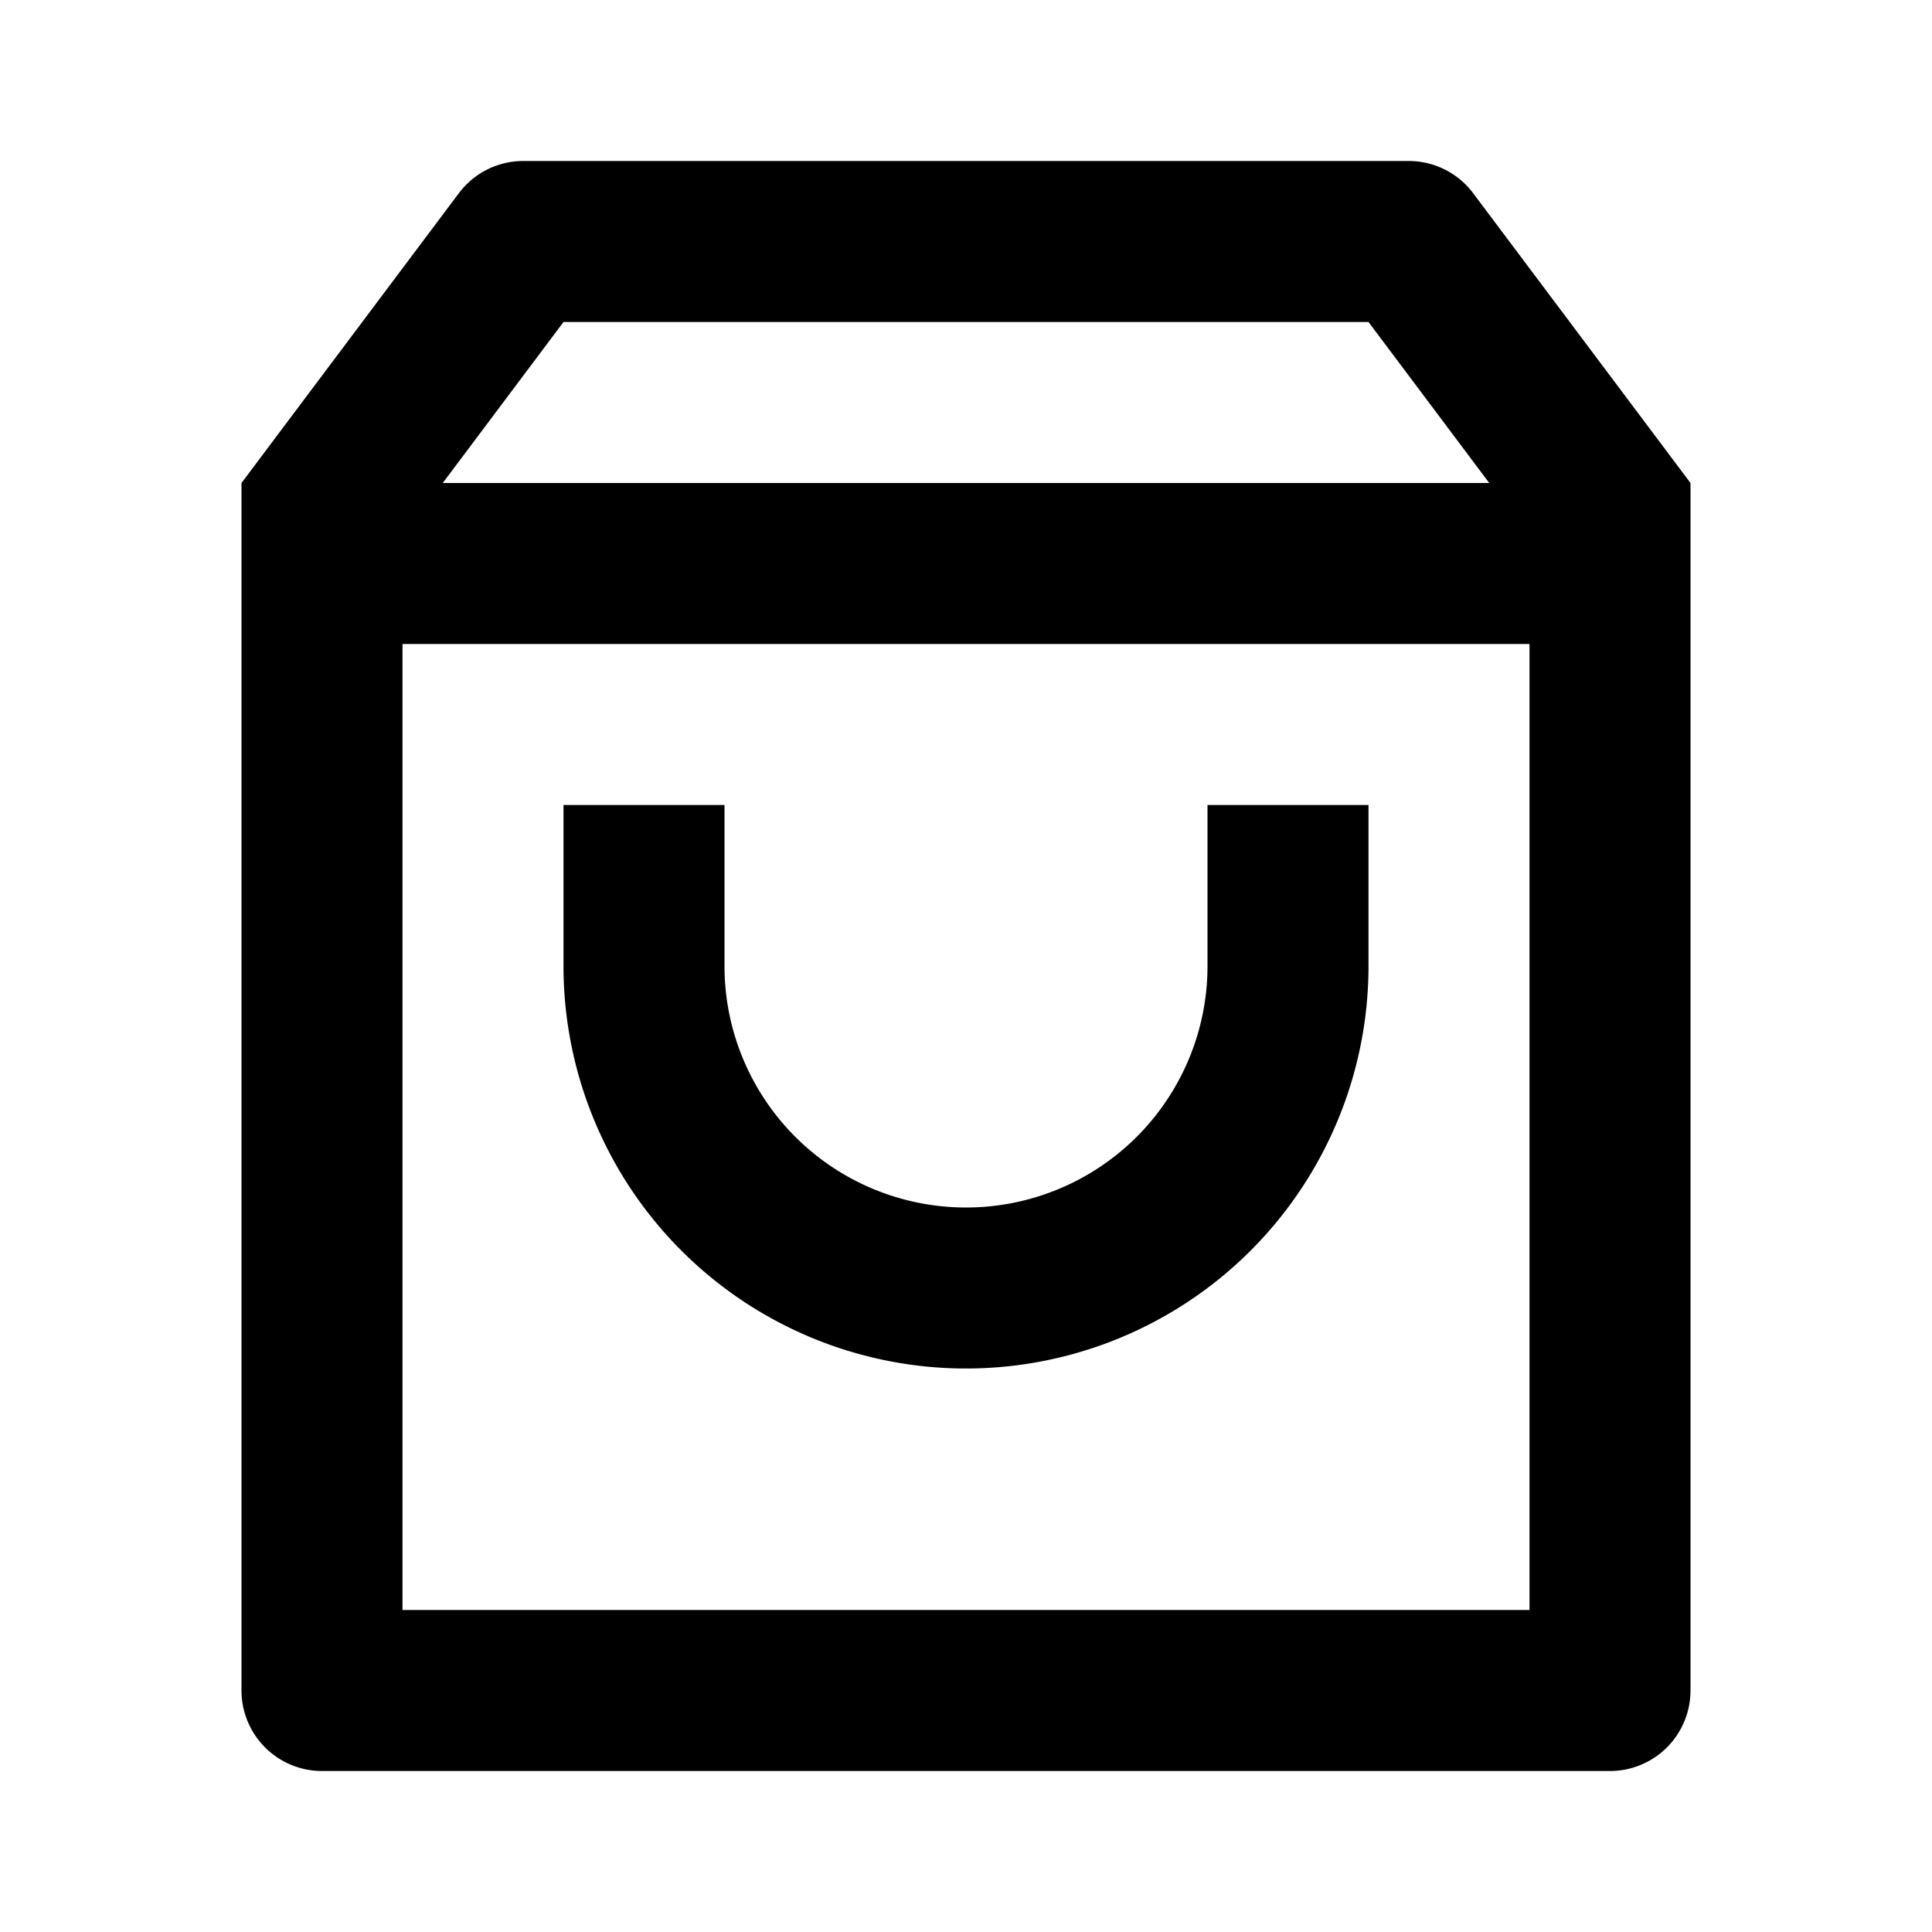 <svg xmlns="http://www.w3.org/2000/svg" width="24" height="24" viewBox="0 0 24 24"><g><path fill="none" d="M0 0h24v24H0z"/><path d="M6.5 2h11a1 1 0 01.8.4L21 6v15a1 1 0 01-1 1H4a1 1 0 01-1-1V6l2.7-3.6a1 1 0 01.8-.4zM19 8H5v12h14V8zm-.5-2L17 4H7L5.5 6h13zM9 10v2a3 3 0 006 0v-2h2v2A5 5 0 017 12v-2h2z"/></g></svg>